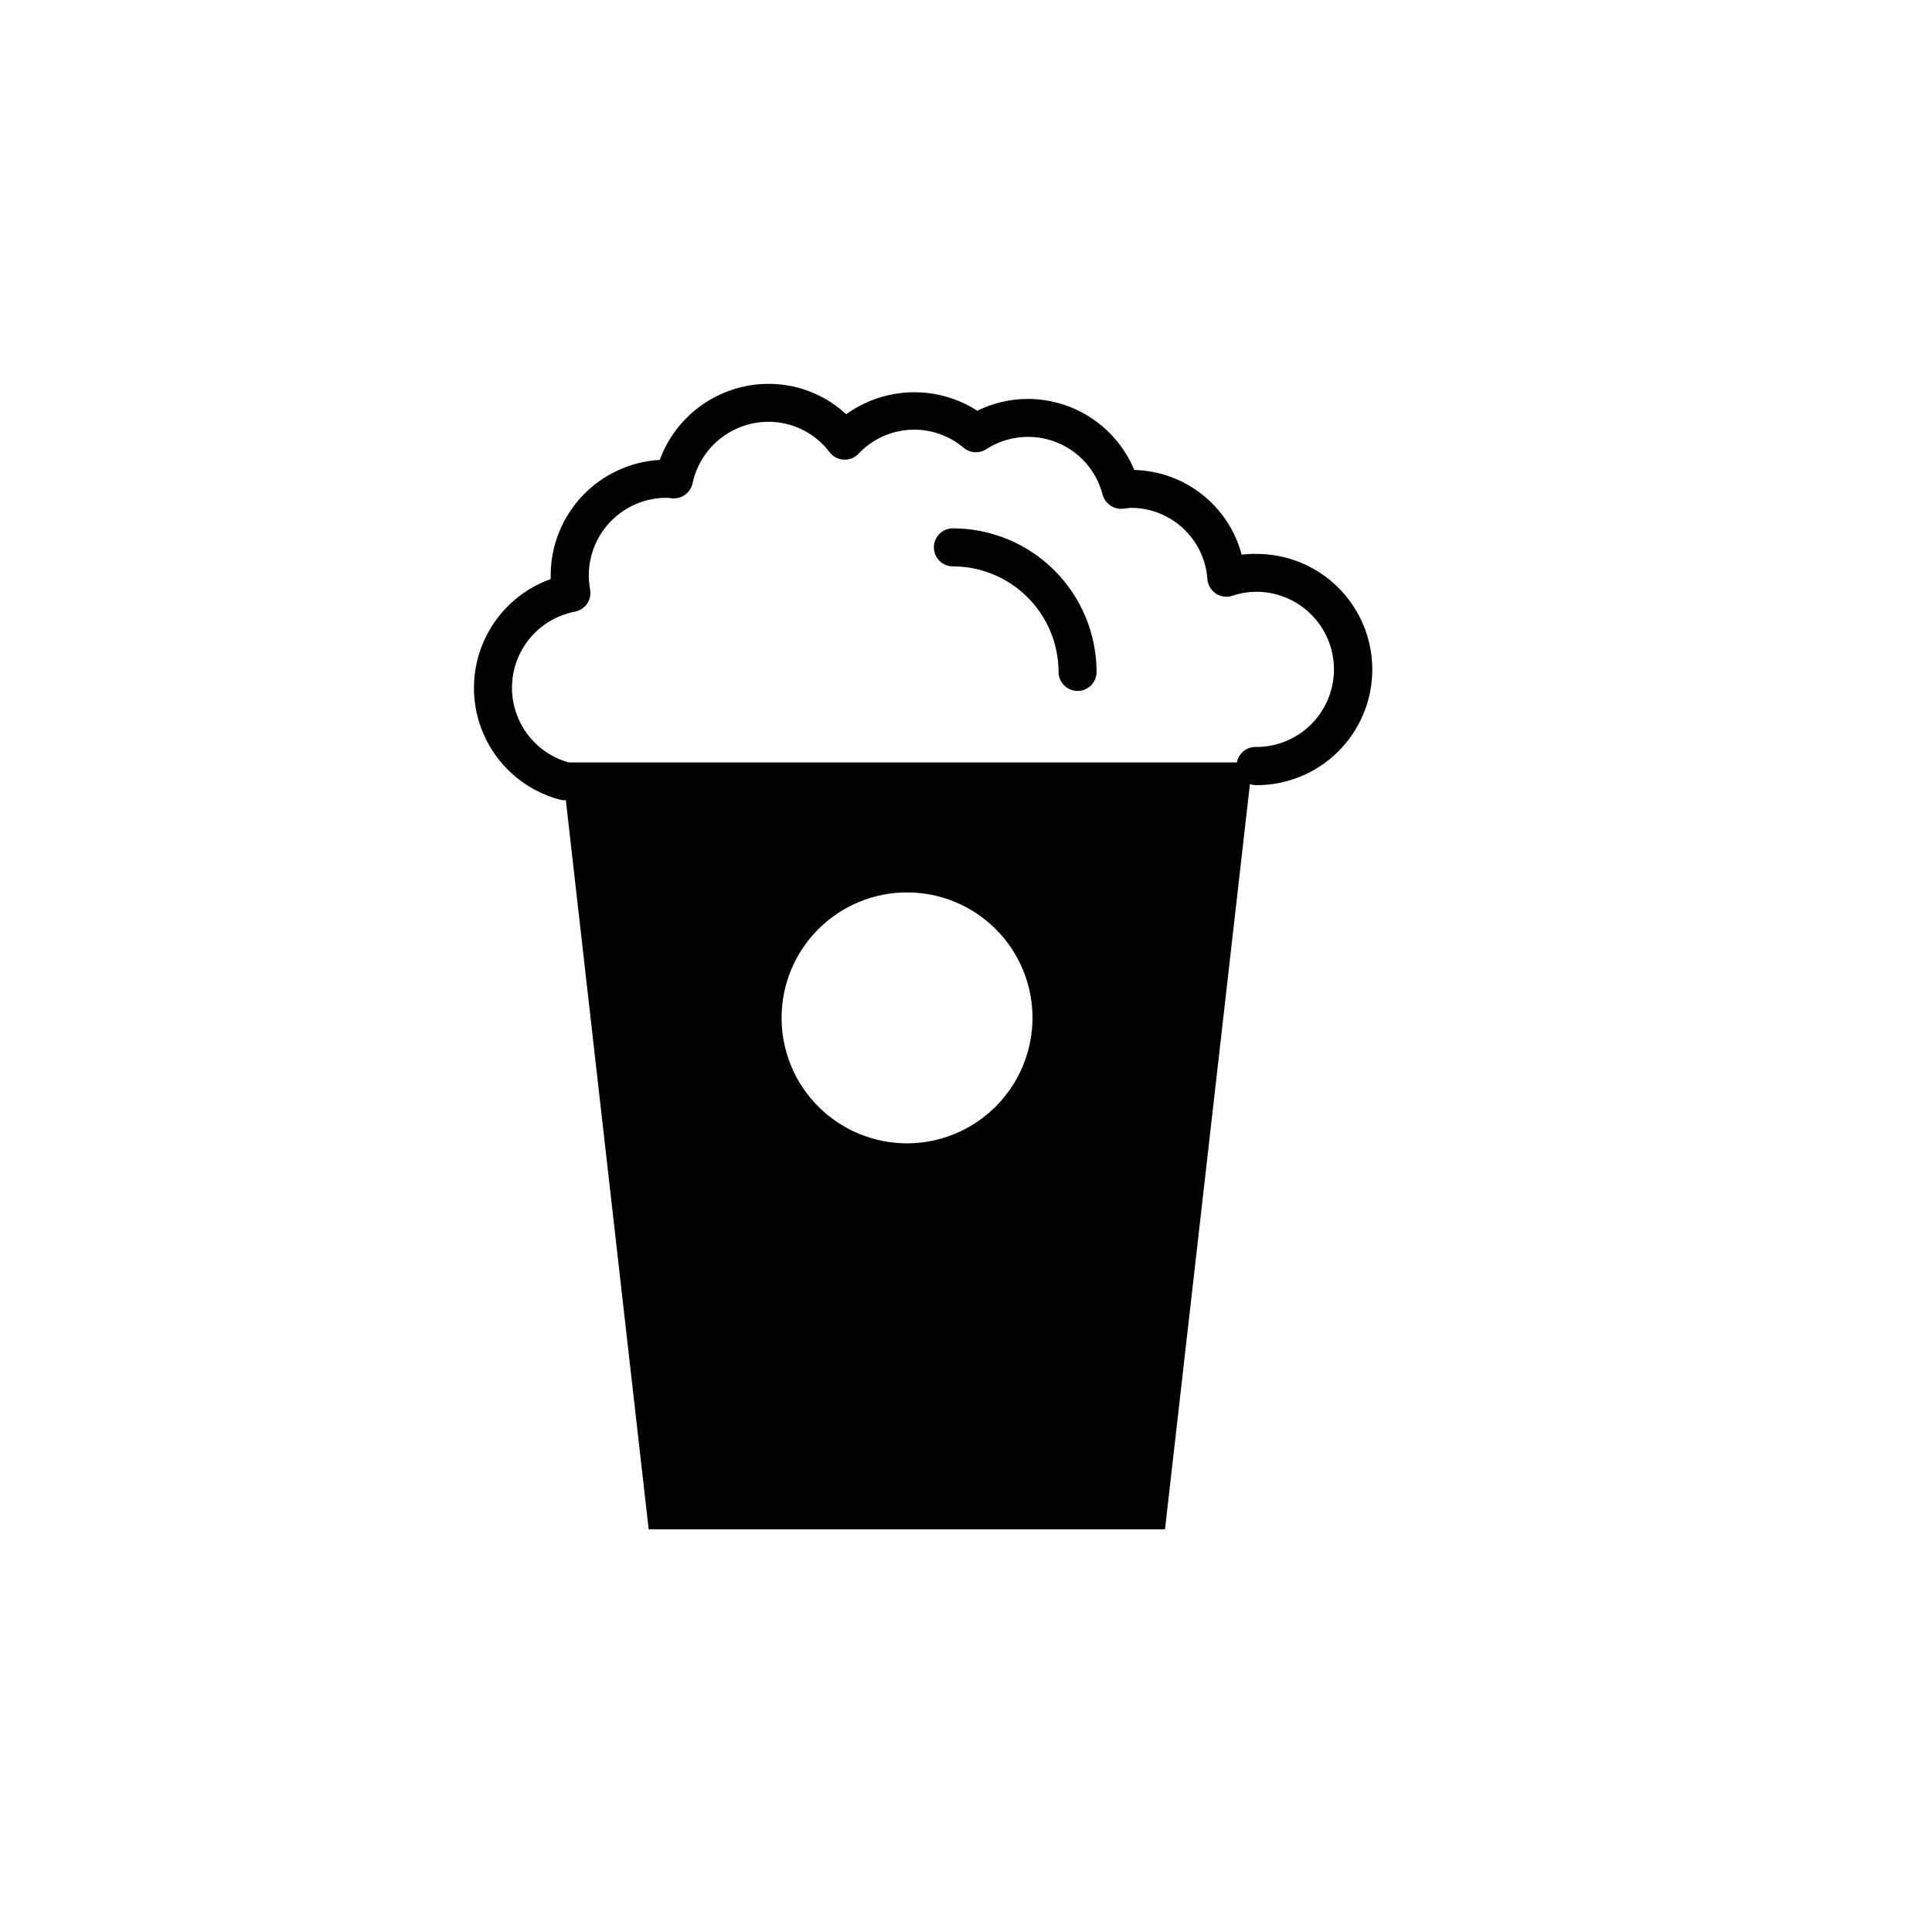 <?xml version="1.0" encoding="UTF-8"?>
<!-- Uploaded to: ICON Repo, www.svgrepo.com, Generator: ICON Repo Mixer Tools -->
<svg fill="#000000" width="800px" height="800px" version="1.1" viewBox="144 144 512 512" xmlns="http://www.w3.org/2000/svg">
 <g fill-rule="evenodd">
  <path d="m476.64 290.76c-1.199 0.004-2.394 0.086-3.578 0.25-1.676-6.32-5.359-11.926-10.492-15.977-5.133-4.051-11.441-6.328-17.977-6.492-2.324-5.566-6.234-10.32-11.25-13.672-5.016-3.348-10.91-5.141-16.941-5.148-4.648-0.004-9.23 1.07-13.395 3.137-5.219-3.356-11.324-5.062-17.523-4.898-6.203 0.168-12.211 2.195-17.238 5.824-5.598-5.199-12.957-8.078-20.598-8.059-6.285 0.008-12.418 1.949-17.566 5.551-5.152 3.602-9.07 8.699-11.234 14.602-7.816 0.449-15.164 3.871-20.535 9.562-5.375 5.691-8.371 13.223-8.375 21.047v0.973c-8.258 2.949-14.855 9.293-18.125 17.426-3.273 8.137-2.898 17.281 1.023 25.125s11.016 13.629 19.484 15.891c0.426 0.117 0.863 0.176 1.305 0.172 0.109 0 0.211-0.047 0.324-0.051l21.957 193.26h136.83l22.504-197.49c0.449 0.16 0.922 0.258 1.402 0.281 8.191 0.105 16.086-3.078 21.918-8.836 5.832-5.754 9.113-13.609 9.113-21.805 0-8.195-3.281-16.047-9.113-21.805-5.832-5.758-13.727-8.938-21.918-8.832zm-92.266 156.24c-8.812 0-17.27-3.504-23.504-9.734s-9.742-14.684-9.746-23.5 3.492-17.273 9.723-23.512c6.227-6.238 14.68-9.75 23.496-9.758 8.816-0.008 17.273 3.484 23.516 9.711 6.242 6.223 9.754 14.676 9.77 23.488-0.004 8.824-3.508 17.285-9.738 23.527-6.234 6.246-14.691 9.762-23.516 9.777zm92.266-105.04c-2.394 0.02-4.438 1.742-4.852 4.102h-177.06c-6-1.668-10.918-5.961-13.379-11.68-2.457-5.719-2.191-12.246 0.727-17.742 2.918-5.5 8.172-9.379 14.289-10.547 2.695-0.512 4.488-3.086 4.031-5.793-0.23-1.273-0.352-2.562-0.359-3.856 0.016-5.496 2.231-10.758 6.148-14.609 3.918-3.856 9.215-5.984 14.711-5.91h0.125c0.367 0.059 0.742 0.109 1.137 0.145 2.543 0.207 4.848-1.504 5.387-4 0.98-4.609 3.512-8.742 7.176-11.707 3.664-2.965 8.234-4.582 12.945-4.582 6.363 0 12.359 2.984 16.195 8.062 0.887 1.164 2.242 1.883 3.703 1.969 1.465 0.086 2.891-0.469 3.914-1.52 3.555-3.805 8.438-6.094 13.637-6.391 5.199-0.301 10.312 1.414 14.281 4.781 1.68 1.402 4.07 1.562 5.922 0.395 5.508-3.586 12.402-4.301 18.527-1.918 6.125 2.383 10.727 7.57 12.359 13.934 0.645 2.344 2.848 3.906 5.269 3.738 0.406-0.035 0.828-0.086 1.258-0.145h0.004c0.301-0.059 0.609-0.094 0.918-0.105 5.152-0.012 10.121 1.938 13.895 5.449 3.773 3.512 6.07 8.328 6.426 13.473 0.125 1.531 0.941 2.922 2.215 3.781 1.277 0.855 2.871 1.082 4.336 0.617 1.969-0.668 4.023-1.031 6.102-1.07 5.508-0.086 10.824 2.043 14.75 5.91 3.926 3.863 6.137 9.145 6.137 14.656 0 5.508-2.211 10.789-6.137 14.652-3.926 3.867-9.242 5.996-14.75 5.91z"/>
  <path d="m396.52 284.02c-2.781 0-5.035 2.254-5.035 5.035 0 2.785 2.254 5.039 5.035 5.039 7.422 0.004 14.539 2.953 19.793 8.195 5.25 5.246 8.207 12.359 8.219 19.781 0 2.781 2.258 5.039 5.039 5.039s5.039-2.258 5.039-5.039c-0.016-10.094-4.035-19.77-11.176-26.902-7.141-7.133-16.82-11.145-26.914-11.148z"/>
 </g>
</svg>
